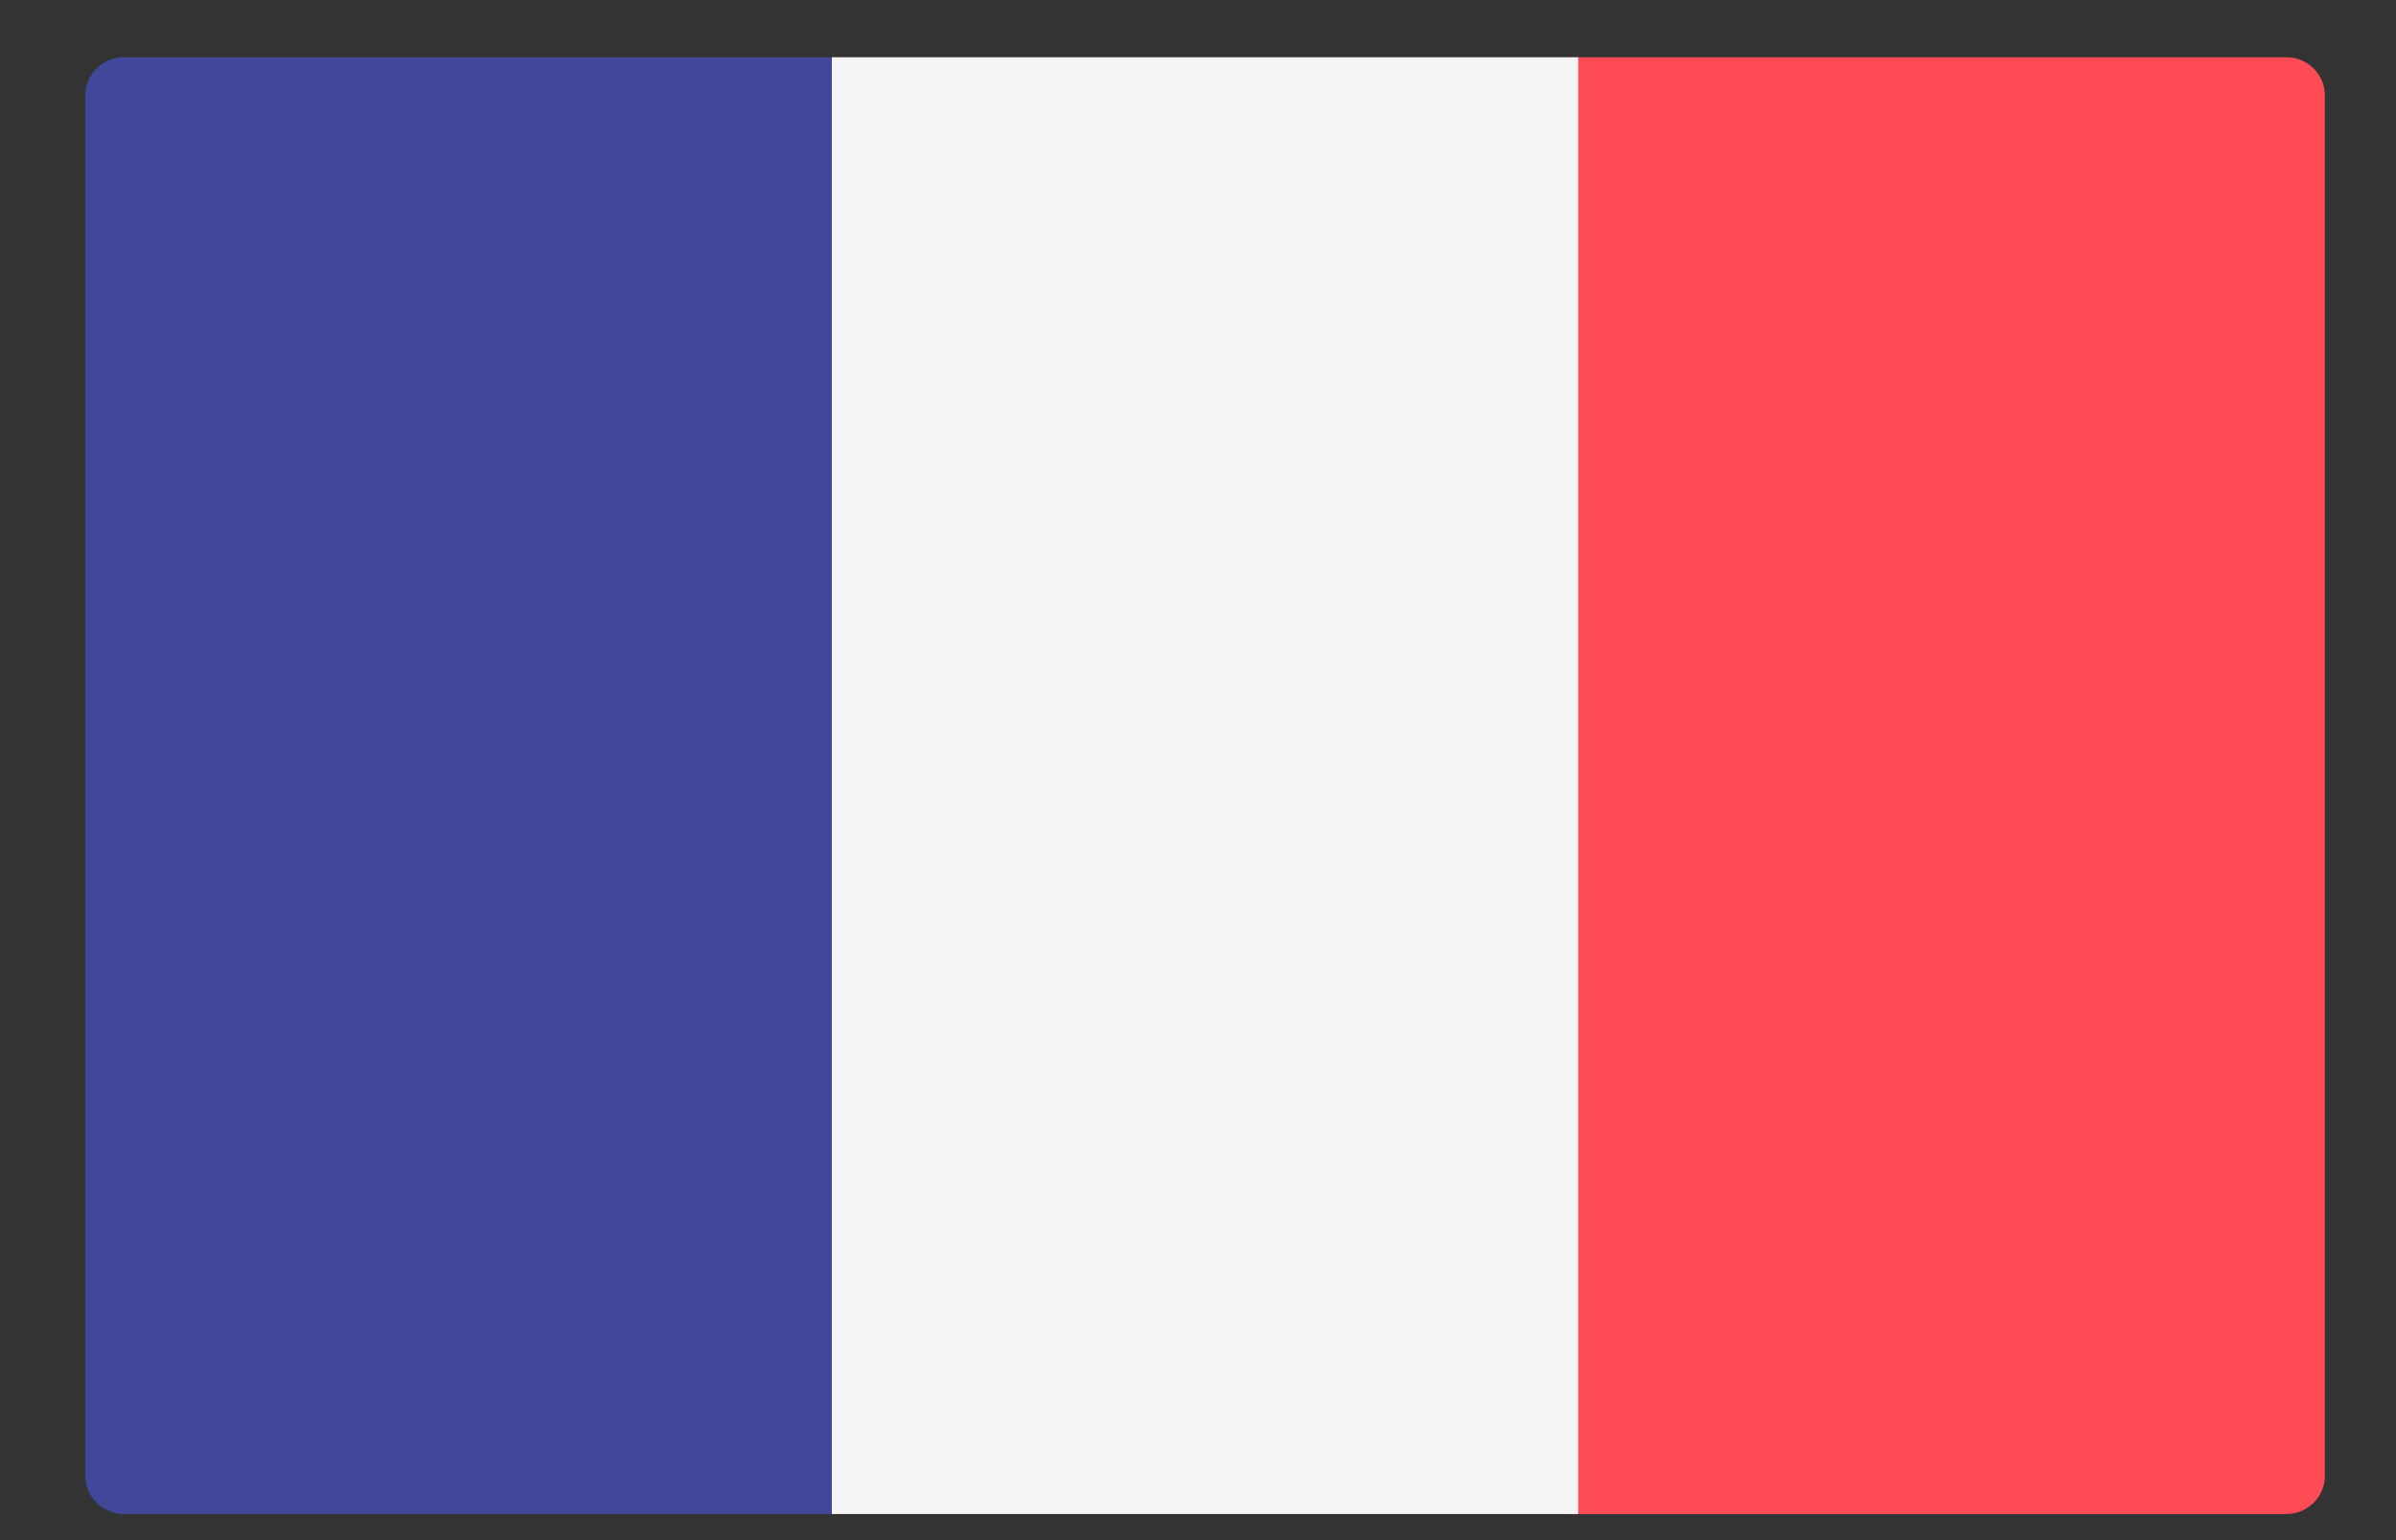 <svg width="28" height="18" viewBox="0 0 28 18" fill="none" xmlns="http://www.w3.org/2000/svg">
<rect x="0" y="0" width="28" height="18" fill="#333333" stroke="none"/>
<path d="M9.721 17.695H1.448C1.199 17.695 0.997 17.494 0.997 17.247V1.117C0.997 0.869 1.199 0.669 1.448 0.669H9.721V17.695Z" fill="#41479B"/>
<path d="M18.445 0.669H9.721V17.695H18.445V0.669Z" fill="#F5F5F5"/>
<path d="M26.718 17.695H18.445V0.669H26.718C26.967 0.669 27.169 0.869 27.169 1.117V17.247C27.169 17.494 26.967 17.695 26.718 17.695Z" fill="#FF4B55"/>
</svg>
